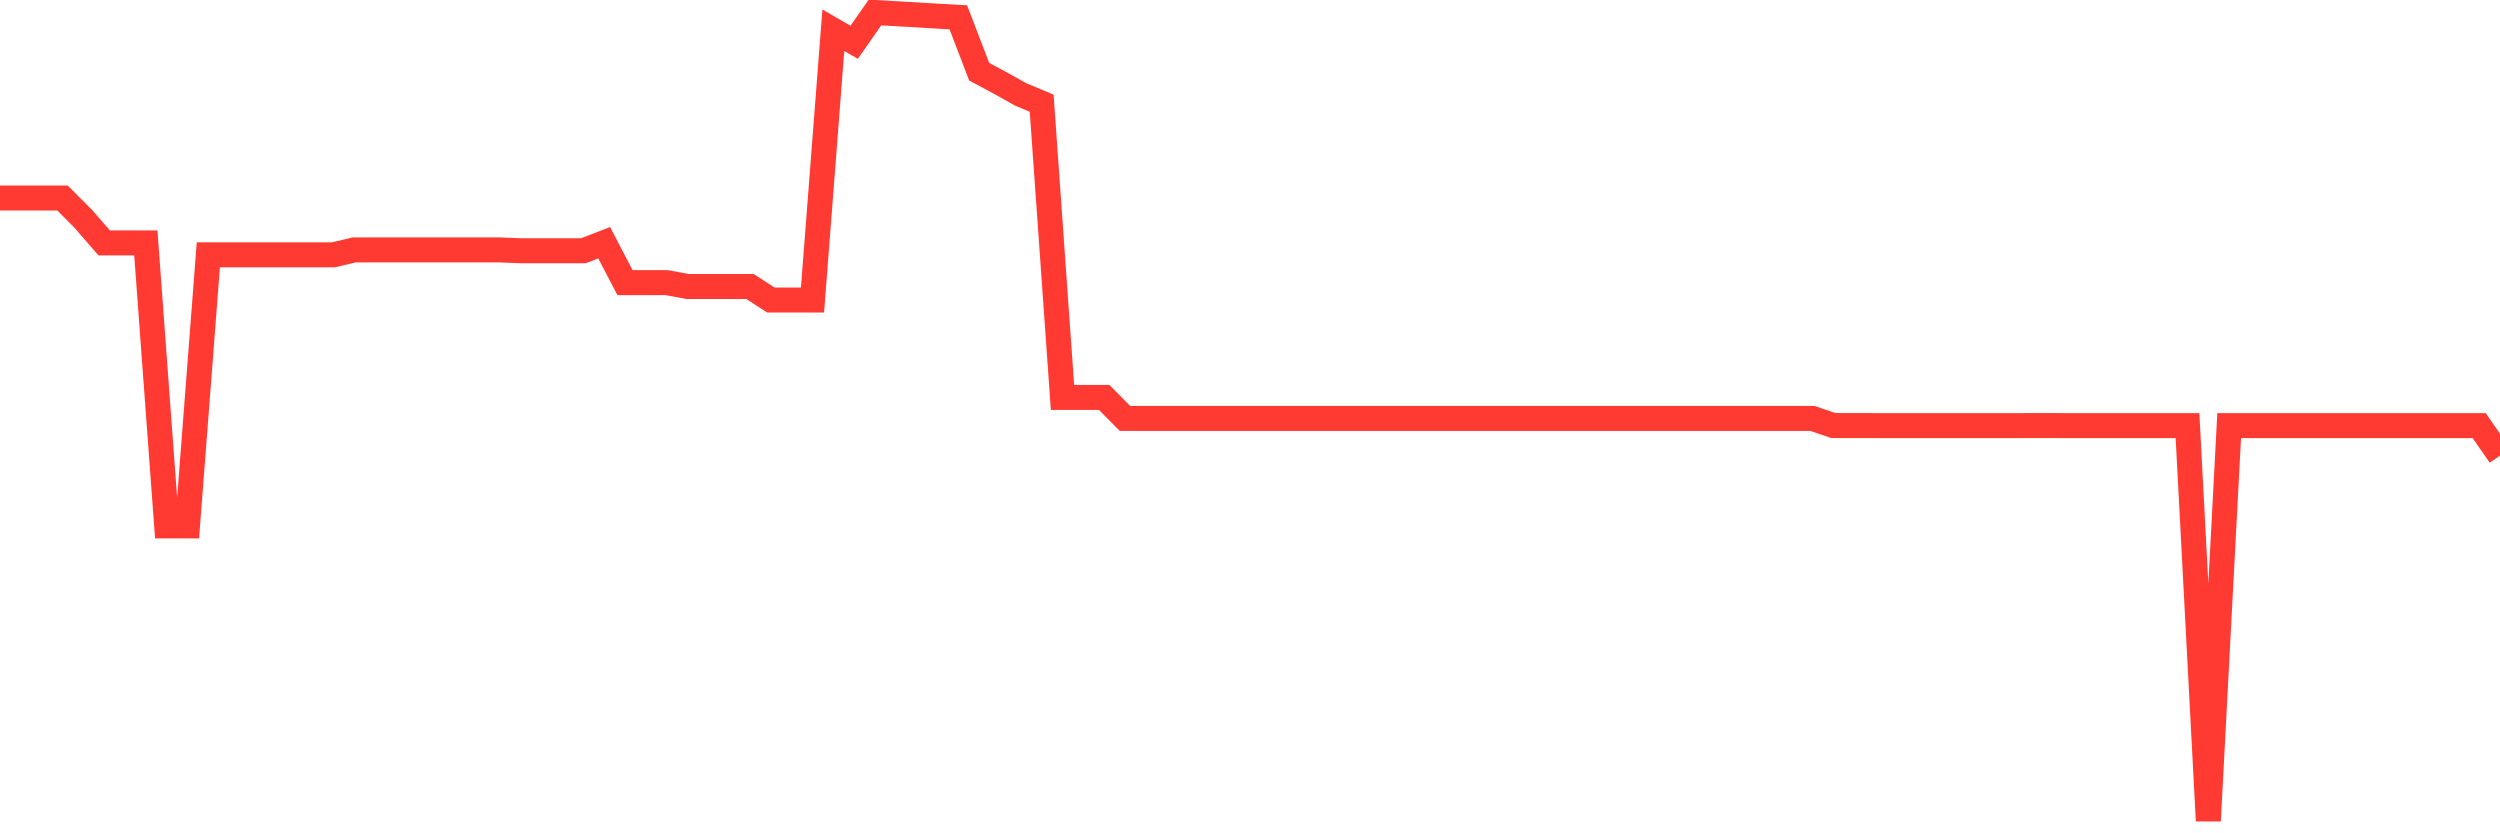 <svg
  xmlns="http://www.w3.org/2000/svg"
  xmlns:xlink="http://www.w3.org/1999/xlink"
  width="120"
  height="40"
  viewBox="0 0 120 40"
  preserveAspectRatio="none"
>
  <polyline
    points="0,9.504 1,9.504 2,9.504 3,9.504 4,10.509 5,11.66 6,11.66 7,11.66 8,25.242 9,25.242 10,12.232 11,12.232 12,12.232 13,12.232 14,12.232 15,12.232 16,12.232 17,11.996 18,11.996 19,11.996 20,11.996 21,11.996 22,11.996 23,11.996 24,11.996 25,12.036 26,12.036 27,12.036 28,12.036 29,11.65 30,13.567 31,13.567 32,13.567 33,13.752 34,13.752 35,13.752 36,13.752 37,14.401 38,14.401 39,14.401 40,1.451 41,2.03 42,0.6 43,0.657 44,0.714 45,0.775 46,0.832 47,3.442 48,3.977 49,4.536 50,4.953 51,19.077 52,19.077 53,19.077 54,20.086 55,20.086 56,20.086 57,20.086 58,20.086 59,20.086 60,20.086 61,20.086 62,20.086 63,20.086 64,20.086 65,20.086 66,20.086 67,20.086 68,20.086 69,20.086 70,20.086 71,20.086 72,20.086 73,20.086 74,20.086 75,20.086 76,20.086 77,20.086 78,20.086 79,20.086 80,20.086 81,20.086 82,20.086 83,20.086 84,20.086 85,20.086 86,20.086 87,20.086 88,20.426 89,20.426 90,20.429 91,20.429 92,20.429 93,20.429 94,20.429 95,20.429 96,20.429 97,20.429 98,20.426 99,20.429 100,20.429 101,20.429 102,20.429 103,20.429 104,20.429 105,20.429 106,39.4 107,20.429 108,20.429 109,20.429 110,20.429 111,20.429 112,20.429 113,20.429 114,20.429 115,20.429 116,20.429 117,20.429 118,20.429 119,20.429 120,21.869"
    fill="none"
    stroke="#ff3a33"
    stroke-width="1.2"
  >
  </polyline>
</svg>